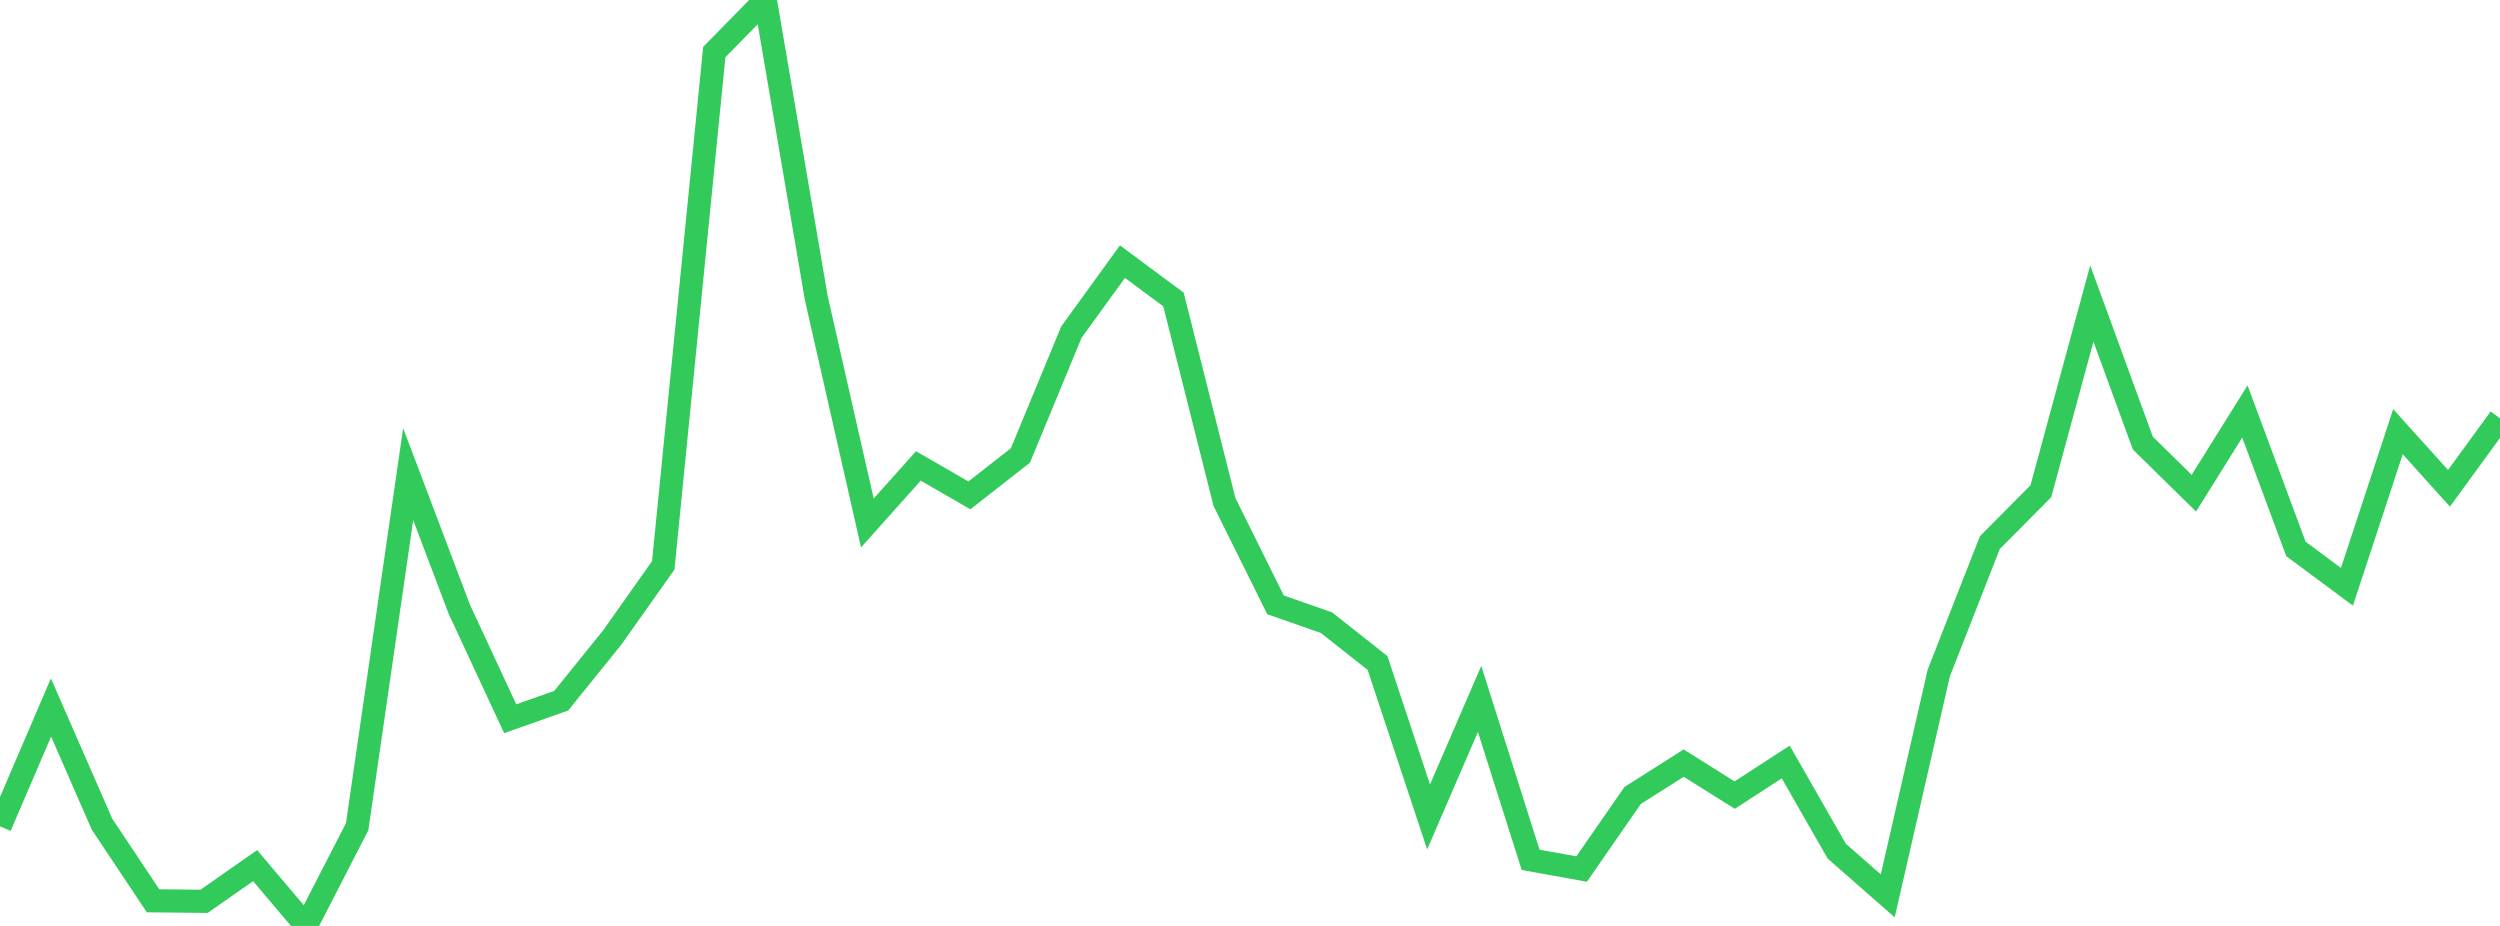 <?xml version="1.0" standalone="no"?>
<!DOCTYPE svg PUBLIC "-//W3C//DTD SVG 1.1//EN" "http://www.w3.org/Graphics/SVG/1.1/DTD/svg11.dtd">

<svg width="135" height="50" viewBox="0 0 135 50" preserveAspectRatio="none" 
  xmlns="http://www.w3.org/2000/svg"
  xmlns:xlink="http://www.w3.org/1999/xlink">


<polyline points="0.0, 44.623 2.755, 38.204 5.51, 44.509 8.265, 48.643 11.02, 48.671 13.776, 46.744 16.531, 50.0 19.286, 44.642 22.041, 25.603 24.796, 32.884 27.551, 38.812 30.306, 37.838 33.061, 34.424 35.816, 30.529 38.571, 2.812 41.327, 0.0 44.082, 16.107 46.837, 28.241 49.592, 25.16 52.347, 26.75 55.102, 24.596 57.857, 17.931 60.612, 14.129 63.367, 16.172 66.122, 27.11 68.878, 32.662 71.633, 33.626 74.388, 35.804 77.143, 44.115 79.898, 37.742 82.653, 46.431 85.408, 46.929 88.163, 42.955 90.918, 41.208 93.673, 42.935 96.429, 41.147 99.184, 45.962 101.939, 48.377 104.694, 36.342 107.449, 29.305 110.204, 26.529 112.959, 16.392 115.714, 23.928 118.469, 26.632 121.224, 22.219 123.98, 29.642 126.735, 31.687 129.49, 23.313 132.245, 26.368 135.0, 22.588" fill="none" stroke="#32ca5b" stroke-width="1.25"/>

</svg>